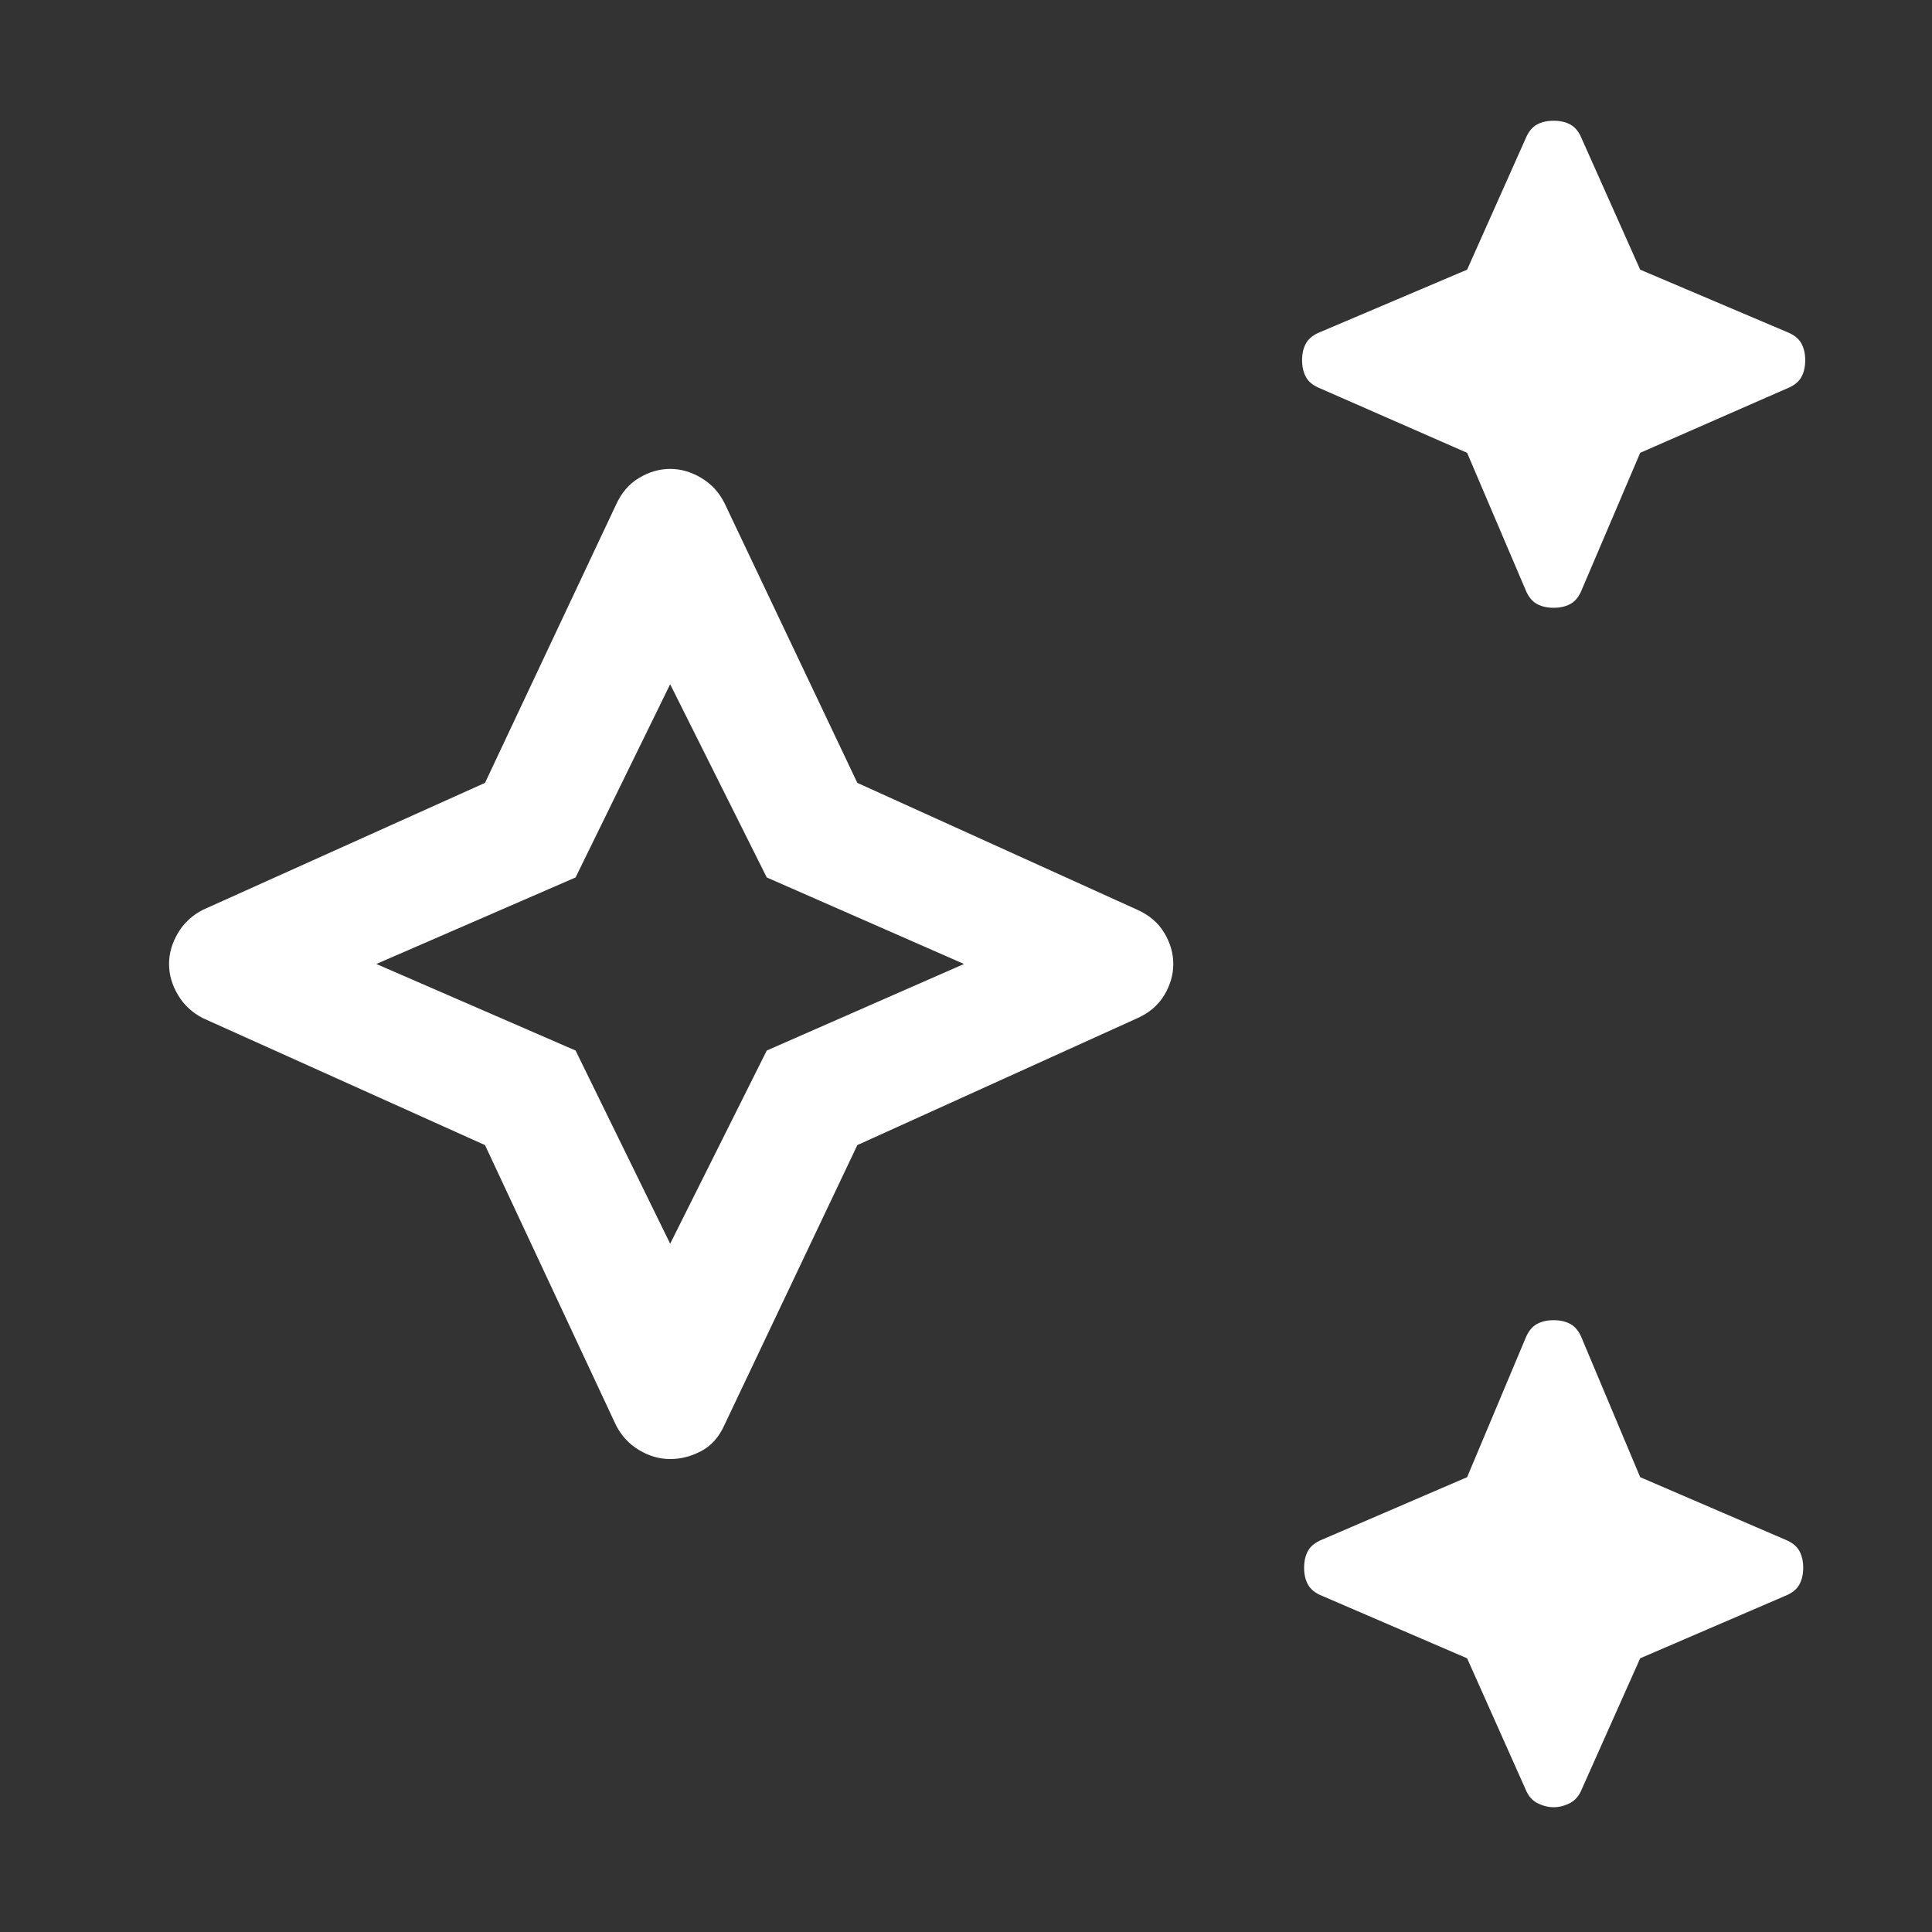 <svg width="48" height="48" viewBox="0 0 48 48" fill="none" xmlns="http://www.w3.org/2000/svg">
<rect x="0" y="0" width="48" height="48" fill="#333333" stroke="none"/>
<path d="M38.6 15.1C38.434 15.1 38.292 15.067 38.175 15C38.059 14.933 37.967 14.817 37.9 14.65L36.45 11.25L32.8 9.65C32.633 9.583 32.517 9.492 32.45 9.375C32.383 9.258 32.35 9.117 32.35 8.95C32.35 8.783 32.383 8.642 32.45 8.525C32.517 8.408 32.633 8.317 32.8 8.25L36.45 6.7L37.9 3.45C37.967 3.283 38.059 3.167 38.175 3.1C38.292 3.033 38.434 3 38.6 3C38.767 3 38.908 3.033 39.025 3.1C39.142 3.167 39.233 3.283 39.3 3.45L40.75 6.7L44.4 8.25C44.567 8.317 44.684 8.408 44.75 8.525C44.817 8.642 44.85 8.783 44.85 8.95C44.85 9.117 44.817 9.258 44.75 9.375C44.684 9.492 44.567 9.583 44.4 9.65L40.75 11.25L39.3 14.65C39.233 14.817 39.142 14.933 39.025 15C38.908 15.067 38.767 15.1 38.6 15.1ZM38.6 44.9C38.467 44.9 38.334 44.867 38.2 44.8C38.067 44.733 37.967 44.617 37.9 44.45L36.45 41.2L32.85 39.65C32.684 39.583 32.567 39.492 32.5 39.375C32.434 39.258 32.4 39.117 32.4 38.95C32.4 38.783 32.434 38.642 32.5 38.525C32.567 38.408 32.684 38.317 32.85 38.25L36.45 36.7L37.9 33.25C37.967 33.083 38.059 32.967 38.175 32.9C38.292 32.833 38.434 32.8 38.6 32.8C38.767 32.8 38.908 32.833 39.025 32.9C39.142 32.967 39.233 33.083 39.3 33.25L40.75 36.7L44.35 38.25C44.517 38.317 44.633 38.408 44.7 38.525C44.767 38.642 44.8 38.783 44.8 38.95C44.8 39.117 44.767 39.258 44.7 39.375C44.633 39.492 44.517 39.583 44.35 39.65L40.75 41.2L39.3 44.45C39.233 44.617 39.133 44.733 39 44.8C38.867 44.867 38.733 44.9 38.6 44.9ZM16.65 36.25C16.384 36.25 16.125 36.175 15.875 36.025C15.625 35.875 15.434 35.667 15.3 35.4L12.05 28.45L5.05 25.3C4.784 25.167 4.575 24.975 4.425 24.725C4.275 24.475 4.2 24.217 4.2 23.95C4.2 23.683 4.275 23.425 4.425 23.175C4.575 22.925 4.784 22.733 5.05 22.6L12.05 19.45L15.3 12.55C15.434 12.25 15.625 12.025 15.875 11.875C16.125 11.725 16.384 11.65 16.65 11.65C16.917 11.65 17.175 11.725 17.425 11.875C17.675 12.025 17.867 12.233 18 12.5L21.3 19.45L28.25 22.6C28.55 22.733 28.775 22.925 28.925 23.175C29.075 23.425 29.15 23.683 29.15 23.95C29.15 24.217 29.075 24.475 28.925 24.725C28.775 24.975 28.55 25.167 28.25 25.3L21.3 28.45L18 35.4C17.867 35.7 17.675 35.917 17.425 36.05C17.175 36.183 16.917 36.25 16.65 36.25ZM16.65 30.9L19.05 26.1L23.95 23.95L19.05 21.8L16.65 17L14.3 21.8L9.35 23.95L14.3 26.1L16.65 30.9Z" fill="white"/>
</svg>
